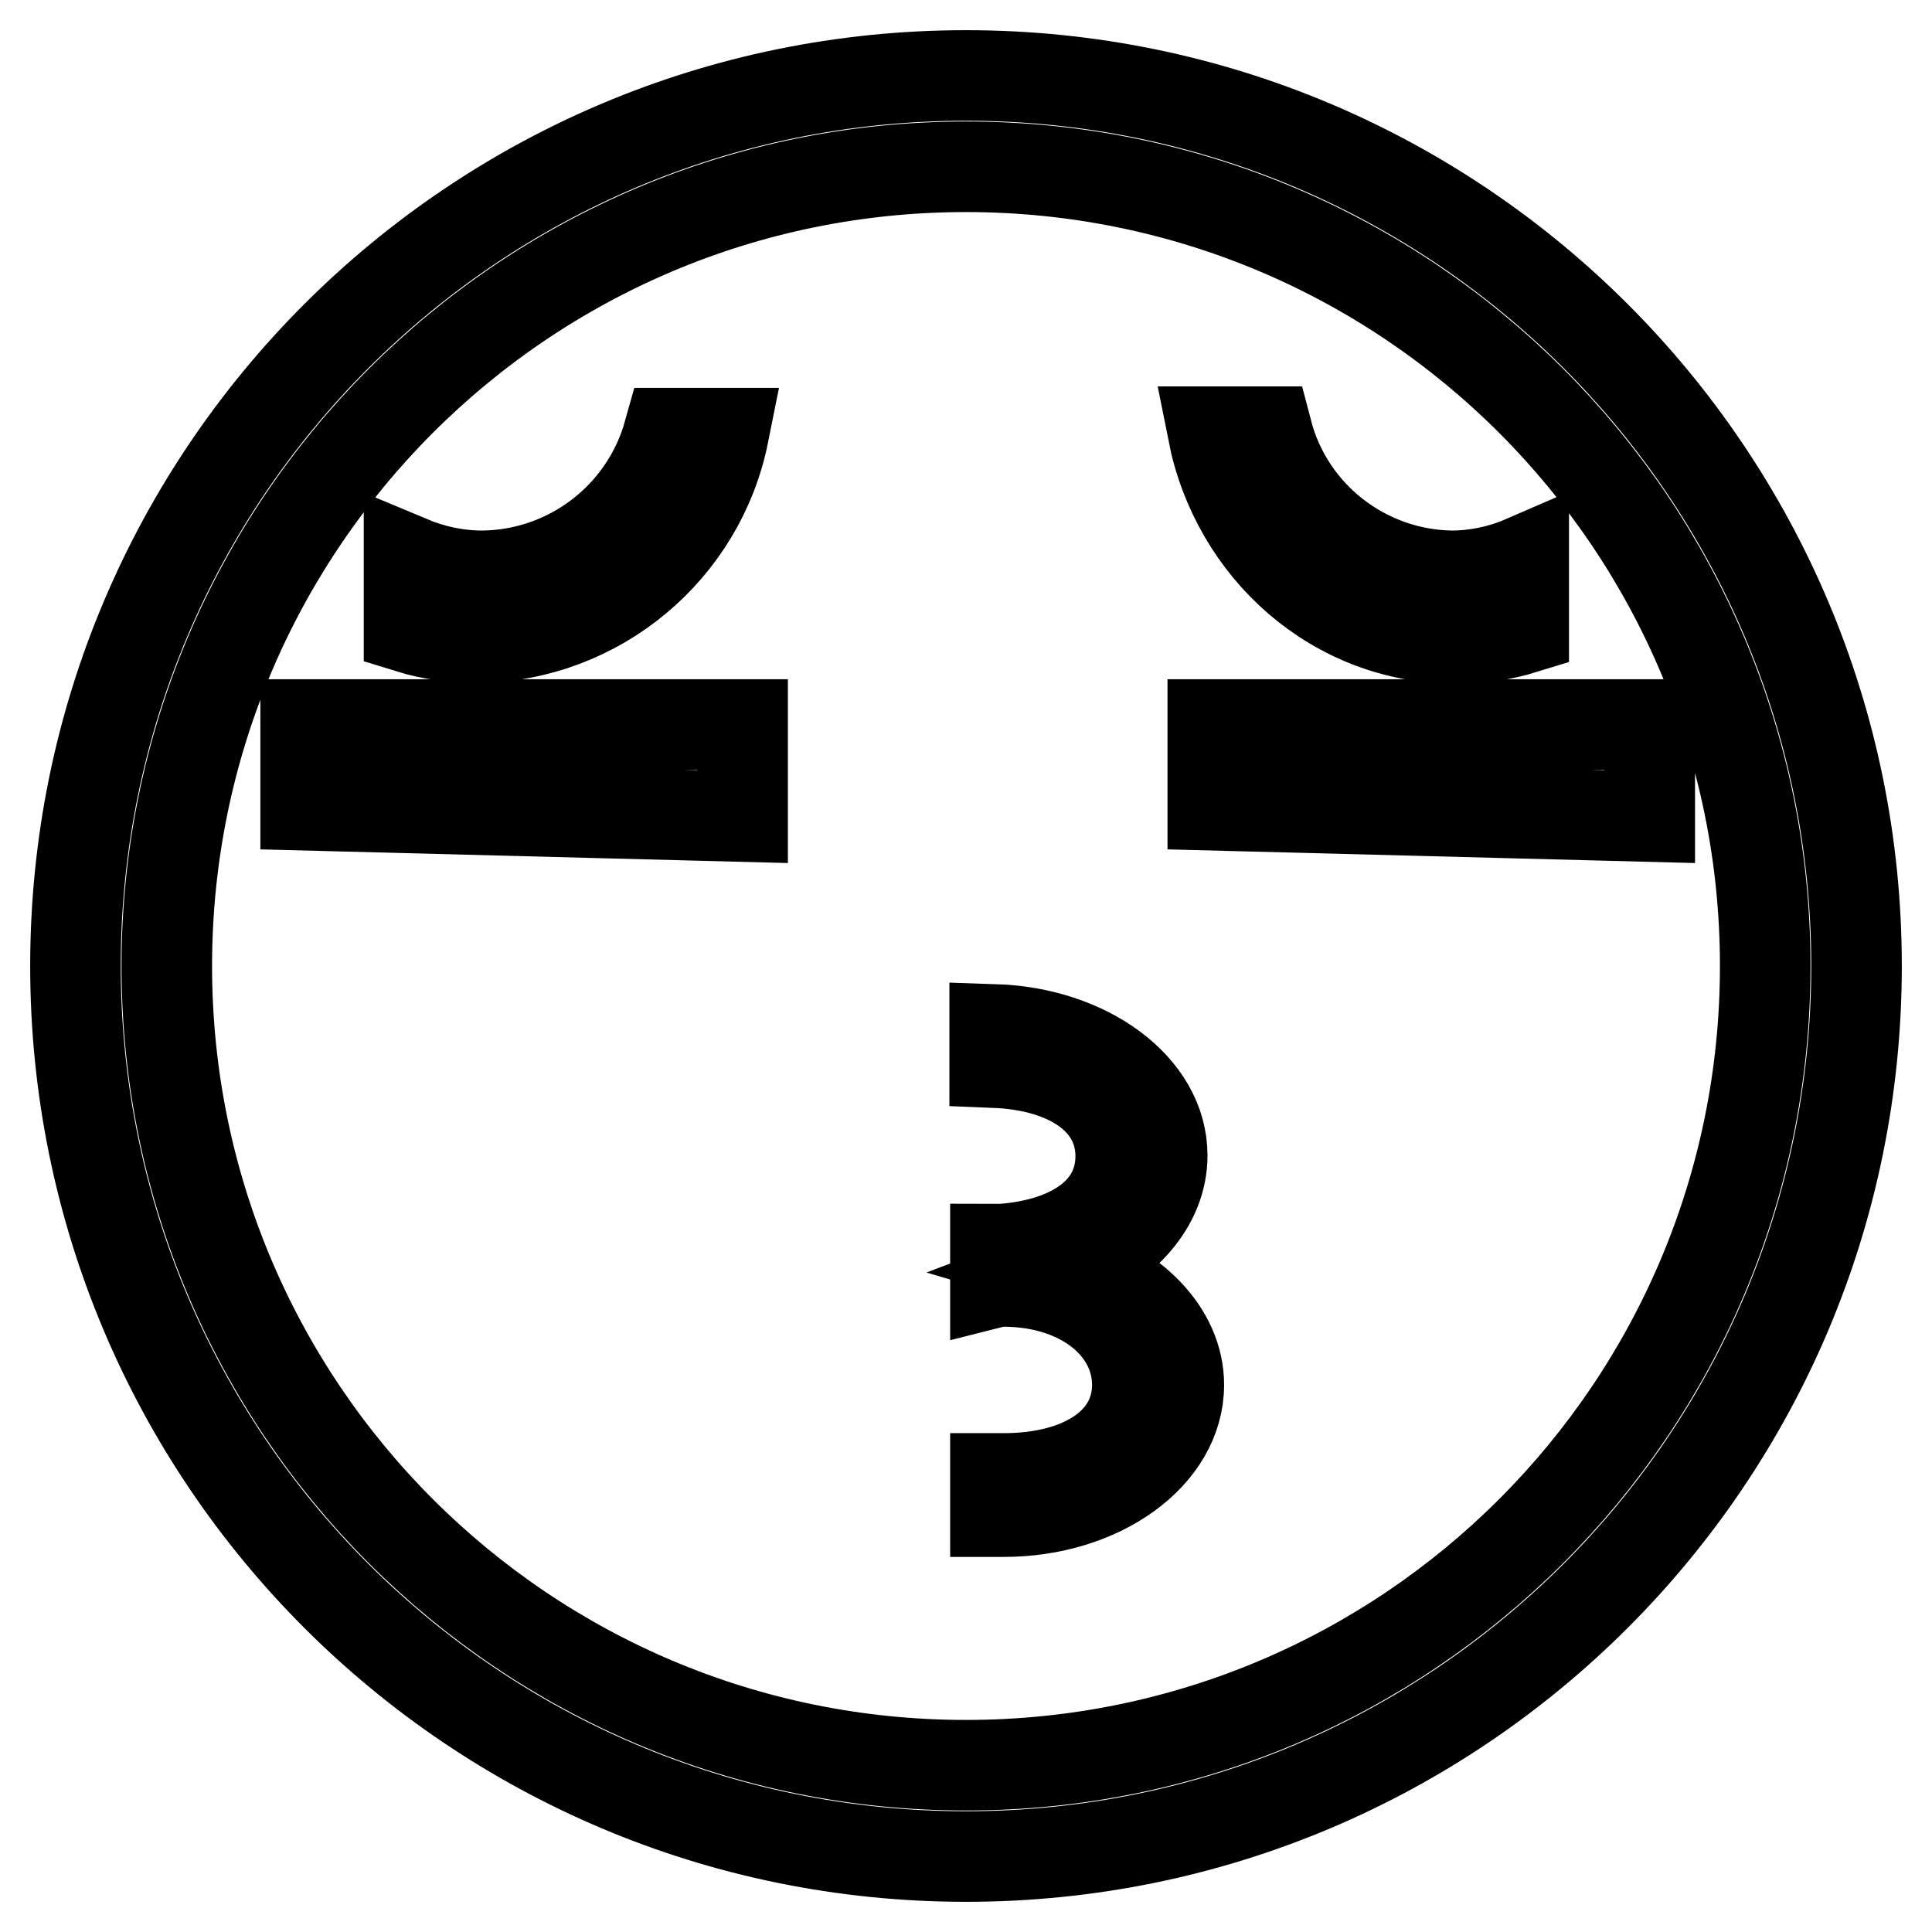<?xml version="1.0" encoding="utf-8"?>
<!-- Svg Vector Icons : http://www.onlinewebfonts.com/icon -->
<!DOCTYPE svg PUBLIC "-//W3C//DTD SVG 1.1//EN" "http://www.w3.org/Graphics/SVG/1.1/DTD/svg11.dtd">
<svg version="1.1" xmlns="http://www.w3.org/2000/svg" xmlns:xlink="http://www.w3.org/1999/xlink" x="0px" y="0px" viewBox="0 0 256 256" enable-background="new 0 0 256 256" xml:space="preserve">
<g> <path stroke-width="12" fill-opacity="0" stroke="#000000"  d="M128,246c-65.2,0-118-52.8-118-118C10,62.8,62.8,10,128,10c65.2,0,118,52.8,118,118 C246,193.2,193.2,246,128,246z M128,22.1C69.5,22.1,22.1,69.5,22.1,128c0,58.5,47.4,105.9,105.9,105.9 c58.5,0,105.9-47.4,105.9-105.9c0,0,0,0,0,0C233.9,69.5,186.5,22.1,128,22.1z M160.7,106.7V96h57.9v12.2L160.7,106.7z M160.7,57.2 h7.2c2.9,11.1,12.9,18.9,24.4,19.1c3.3,0,6.6-0.7,9.6-2v9c-2.9,0.9-6,1.3-9,1.3C177,84.6,163.8,72.9,160.7,57.2z M156.2,183.5 c0,9.3-10.4,16.8-23.2,16.8c-0.4,0-0.7,0-1.1,0v-4.4c0.4,0,0.7,0,1.1,0c10.5,0,17.7-4.8,17.7-12.4c0-7.5-7.1-13.6-17.5-13.7 c-0.4,0-0.9,0-1.3,0.1v-4.4c0.4,0,0.7,1.3,1.1,1.3c0,0,0-1.3,0-1.3c9.5-0.8,15.5-5.3,15.5-12.3c0-7.3-6.7-12-16.7-12.4v-4.4 c12.3,0.4,22.2,7.7,22.2,16.7c0,6.4-5,12-12.4,14.8C150.1,170.4,156.2,176.5,156.2,183.5L156.2,183.5z M40.5,96h57.9v12.2 l-57.9-1.5V96z M63.3,84.5c-3.1,0-6.2-0.4-9.1-1.3v-8.9c3.1,1.3,6.4,2,9.7,2c11.5-0.1,21.6-7.8,24.7-18.9h7.3 C92.8,72.9,79.2,84.3,63.3,84.5L63.3,84.5z"/></g>
</svg>